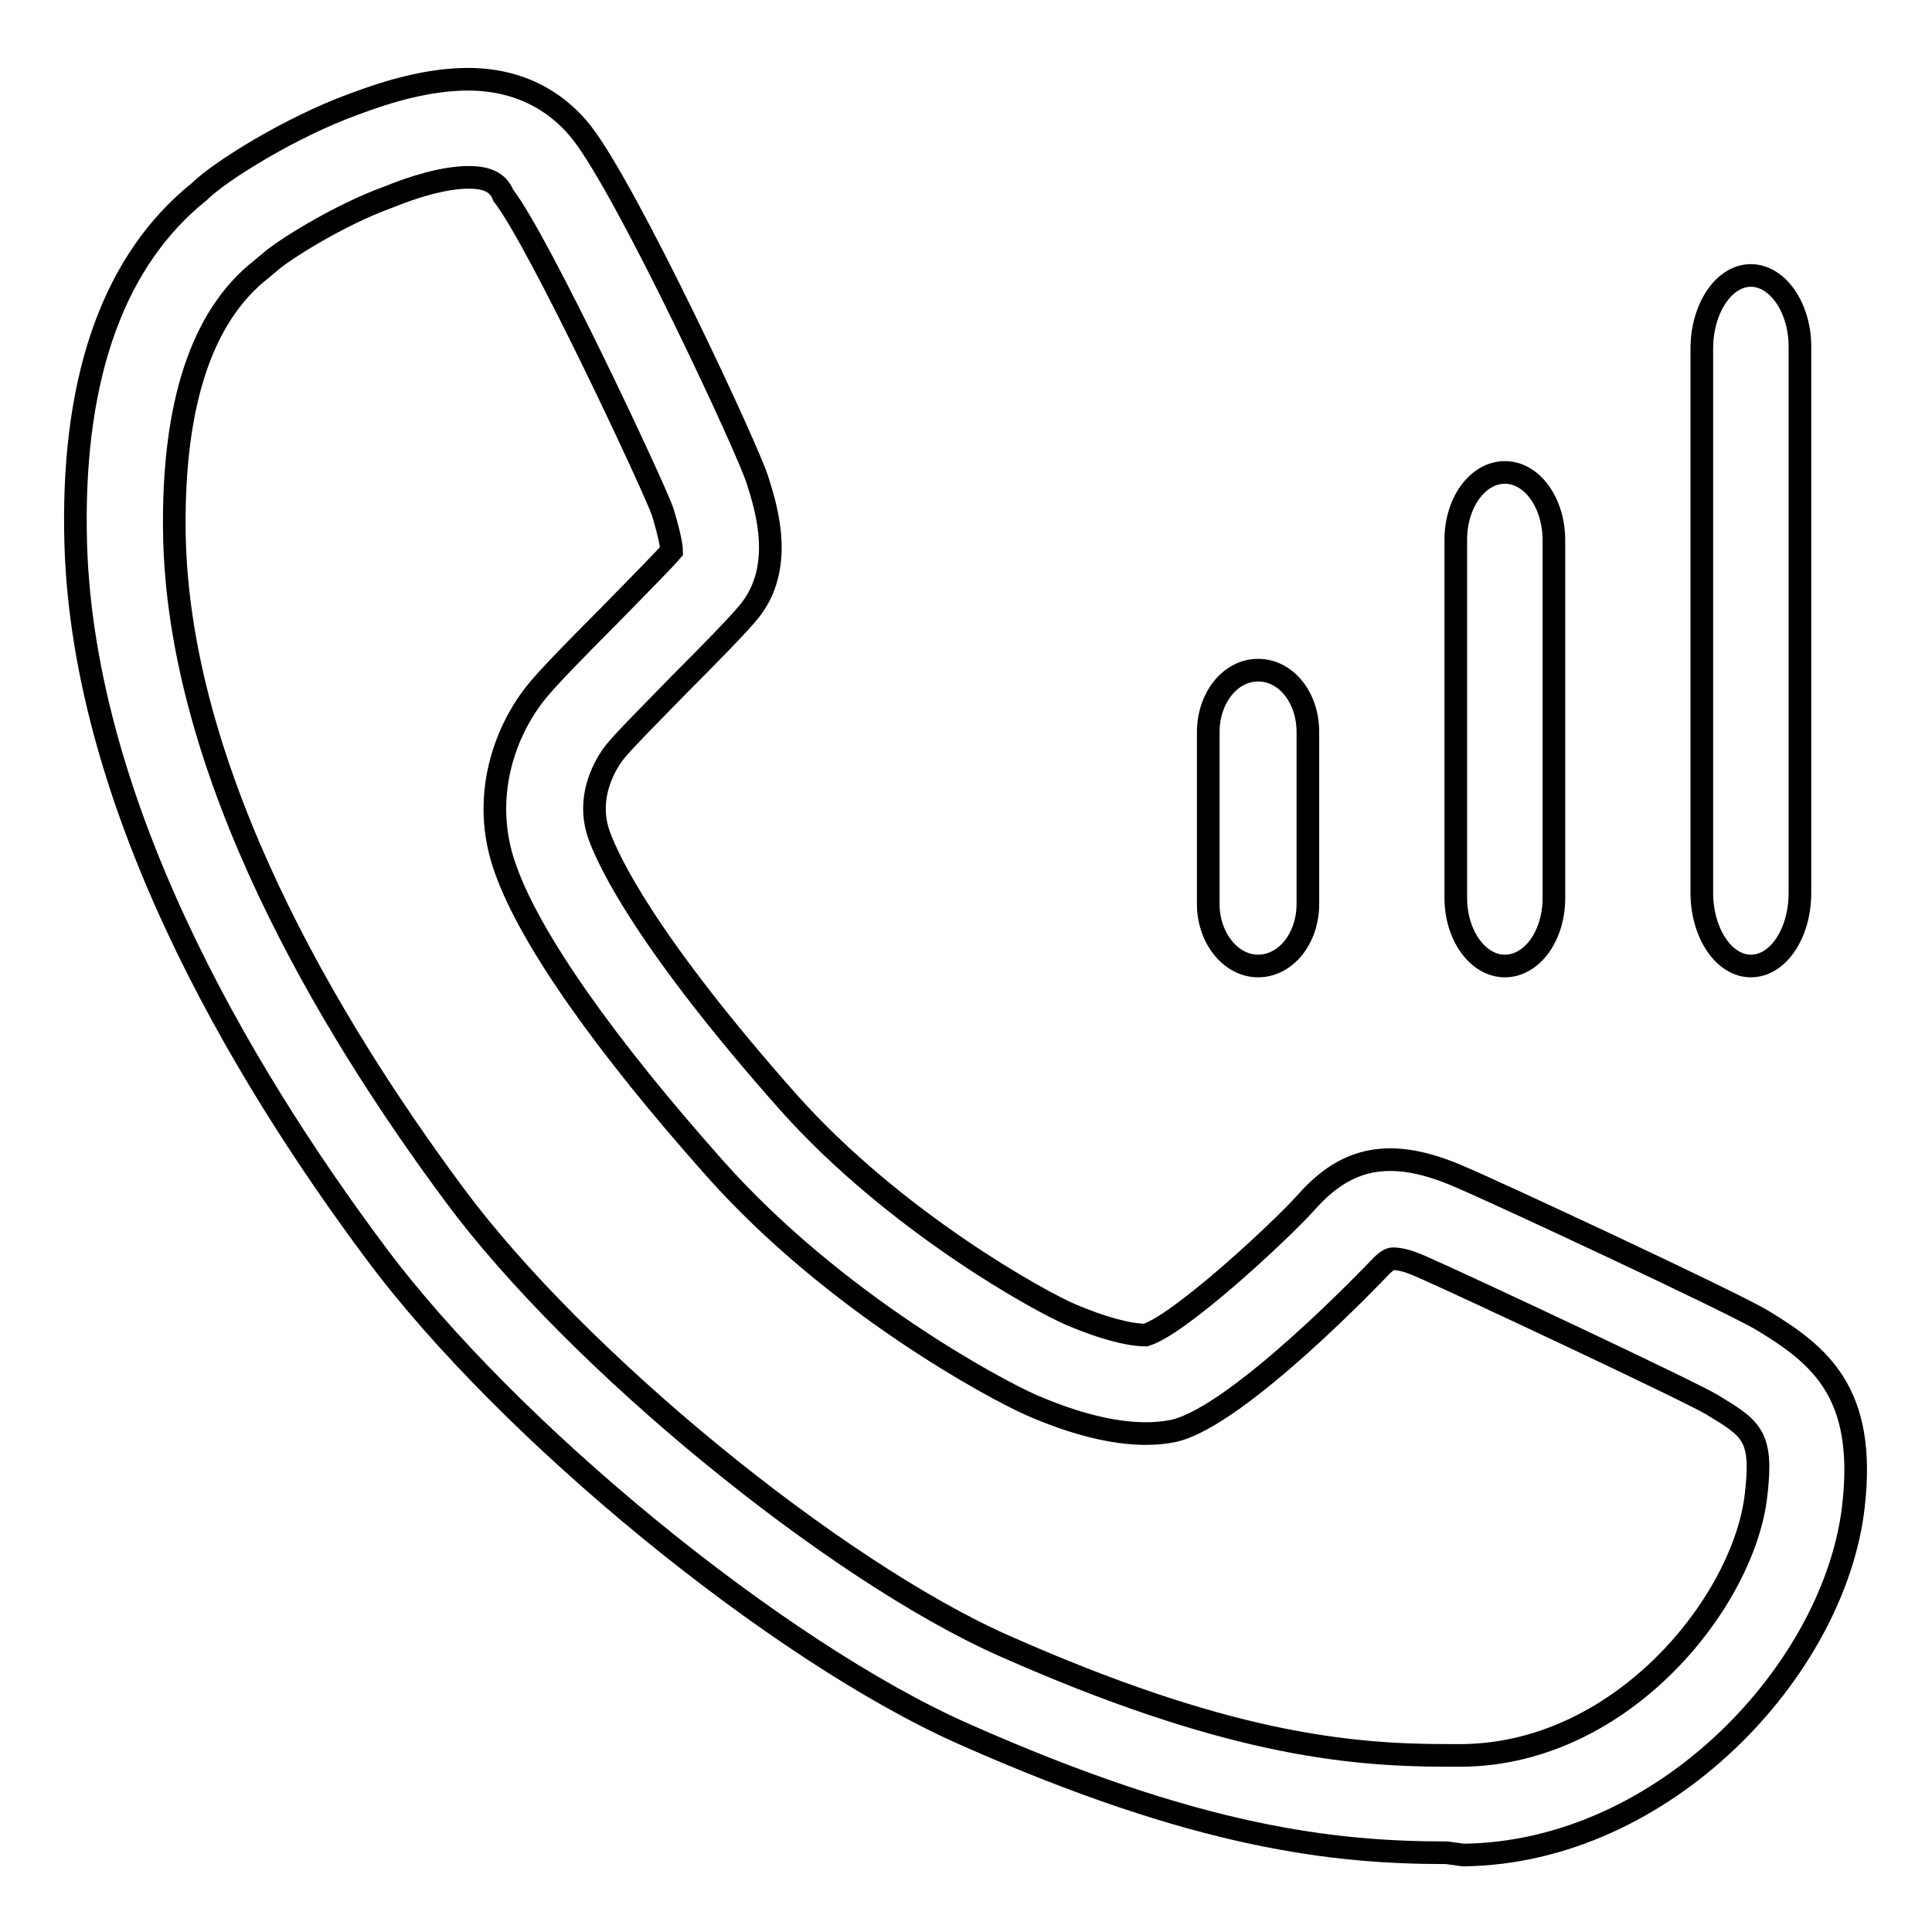 <?xml version="1.0" encoding="utf-8"?>
<!-- Svg Vector Icons : http://www.onlinewebfonts.com/icon -->
<!DOCTYPE svg PUBLIC "-//W3C//DTD SVG 1.1//EN" "http://www.w3.org/Graphics/SVG/1.1/DTD/svg11.dtd">
<svg version="1.1" xmlns="http://www.w3.org/2000/svg" xmlns:xlink="http://www.w3.org/1999/xlink" x="0px" y="0px" viewBox="0 0 256 256" enable-background="new 0 0 256 256" xml:space="preserve">
<g><g><path stroke-width="3" fill-opacity="0" stroke="#000000"  d="M166.7,88.8c-3.7,0-6.6,3.7-6.6,8.2v22.8c0,4.5,3,8.2,6.6,8.2c3.7,0,6.6-3.7,6.6-8.2V97C173.3,92.4,170.4,88.8,166.7,88.8z M199.4,62.6c-3.6,0-6.5,4-6.5,8.9v47.5c0,4.9,2.9,9,6.5,9c3.6,0,6.5-4,6.5-9V71.6C205.9,66.6,203,62.6,199.4,62.6z M232,36.5c-3.6,0-6.5,4.4-6.5,9.7v72.1c0,5.3,2.9,9.7,6.5,9.7s6.5-4.3,6.5-9.7V46.2C238.6,40.9,235.6,36.5,232,36.5z"/><path stroke-width="3" fill-opacity="0" stroke="#000000"  d="M191.7,245.5c-14.8,0-32.8-1.9-63.9-15.7c-24.7-10.9-60.5-40.2-78.1-63.9c-17.9-24-39.3-60.1-39.7-95.5c-0.3-21,5.3-36.1,16.4-45c2.7-2.7,12.2-8.6,20.5-11.6c4.5-1.7,9.9-3.3,15.1-3.3c7.9,0,12.6,3.9,15.1,7.1c6.1,7.8,22.1,42.1,23.3,46.1c1.2,3.8,3.6,11.6-1.2,17.4c-1.3,1.6-5.2,5.6-9.2,9.6c-3.6,3.7-7.2,7.3-8.5,8.9c-0.4,0.5-4.2,5.3-2.1,11.1c1.3,3.6,6.4,14.3,25.1,35.4c14.2,15.9,33.4,26.4,37.4,28.1c4,1.7,7.6,2.7,9.9,2.7c4.4-1.3,17.6-13.5,21.3-17.6c5.3-6,11.2-7.4,20.5-3.3c4.5,1.9,36.1,16.6,40,19c7.6,4.6,13.7,9.6,12,24.5c-2.4,21.6-25,46-51.7,46.3L191.7,245.5L191.7,245.5z M62.1,23.5c-3.3,0-7.4,1.3-10.6,2.6c-6.9,2.5-14.3,7.3-15.7,8.6l-1.2,1c-7.9,6.2-11.7,17.9-11.5,34.7c0.4,31.9,20.4,65.4,37.1,87.9c16.2,21.9,50.3,49.8,72.9,59.8c28.9,12.8,45.2,14.5,58.6,14.5h2.2c21.4-0.3,37.3-20.7,38.8-34.6c0.9-7.8-0.6-8.7-5.9-11.9c-2.8-1.7-32.6-15.7-38.3-18.2c-2.2-1-3.3-1.1-3.9-1.1c-0.2,0-0.7,0-1.8,1.2c-0.2,0.2-18.7,19.7-27.3,21.6c-4.8,1-11.2-0.1-18.8-3.4c-4.8-2.1-26.1-13.5-42-31.4c-14.5-16.3-24.4-30.3-27.7-39.6c-3.5-9.6,0-18.7,4.4-23.9c1.4-1.7,5.3-5.7,9.2-9.6c3.6-3.7,7.2-7.3,8.4-8.7c0-0.2-0.1-1.6-1.2-5.2c-1.1-3.2-16.3-35.7-21.1-41.9C66.1,24.4,64.9,23.5,62.1,23.5z"/></g></g>
</svg>